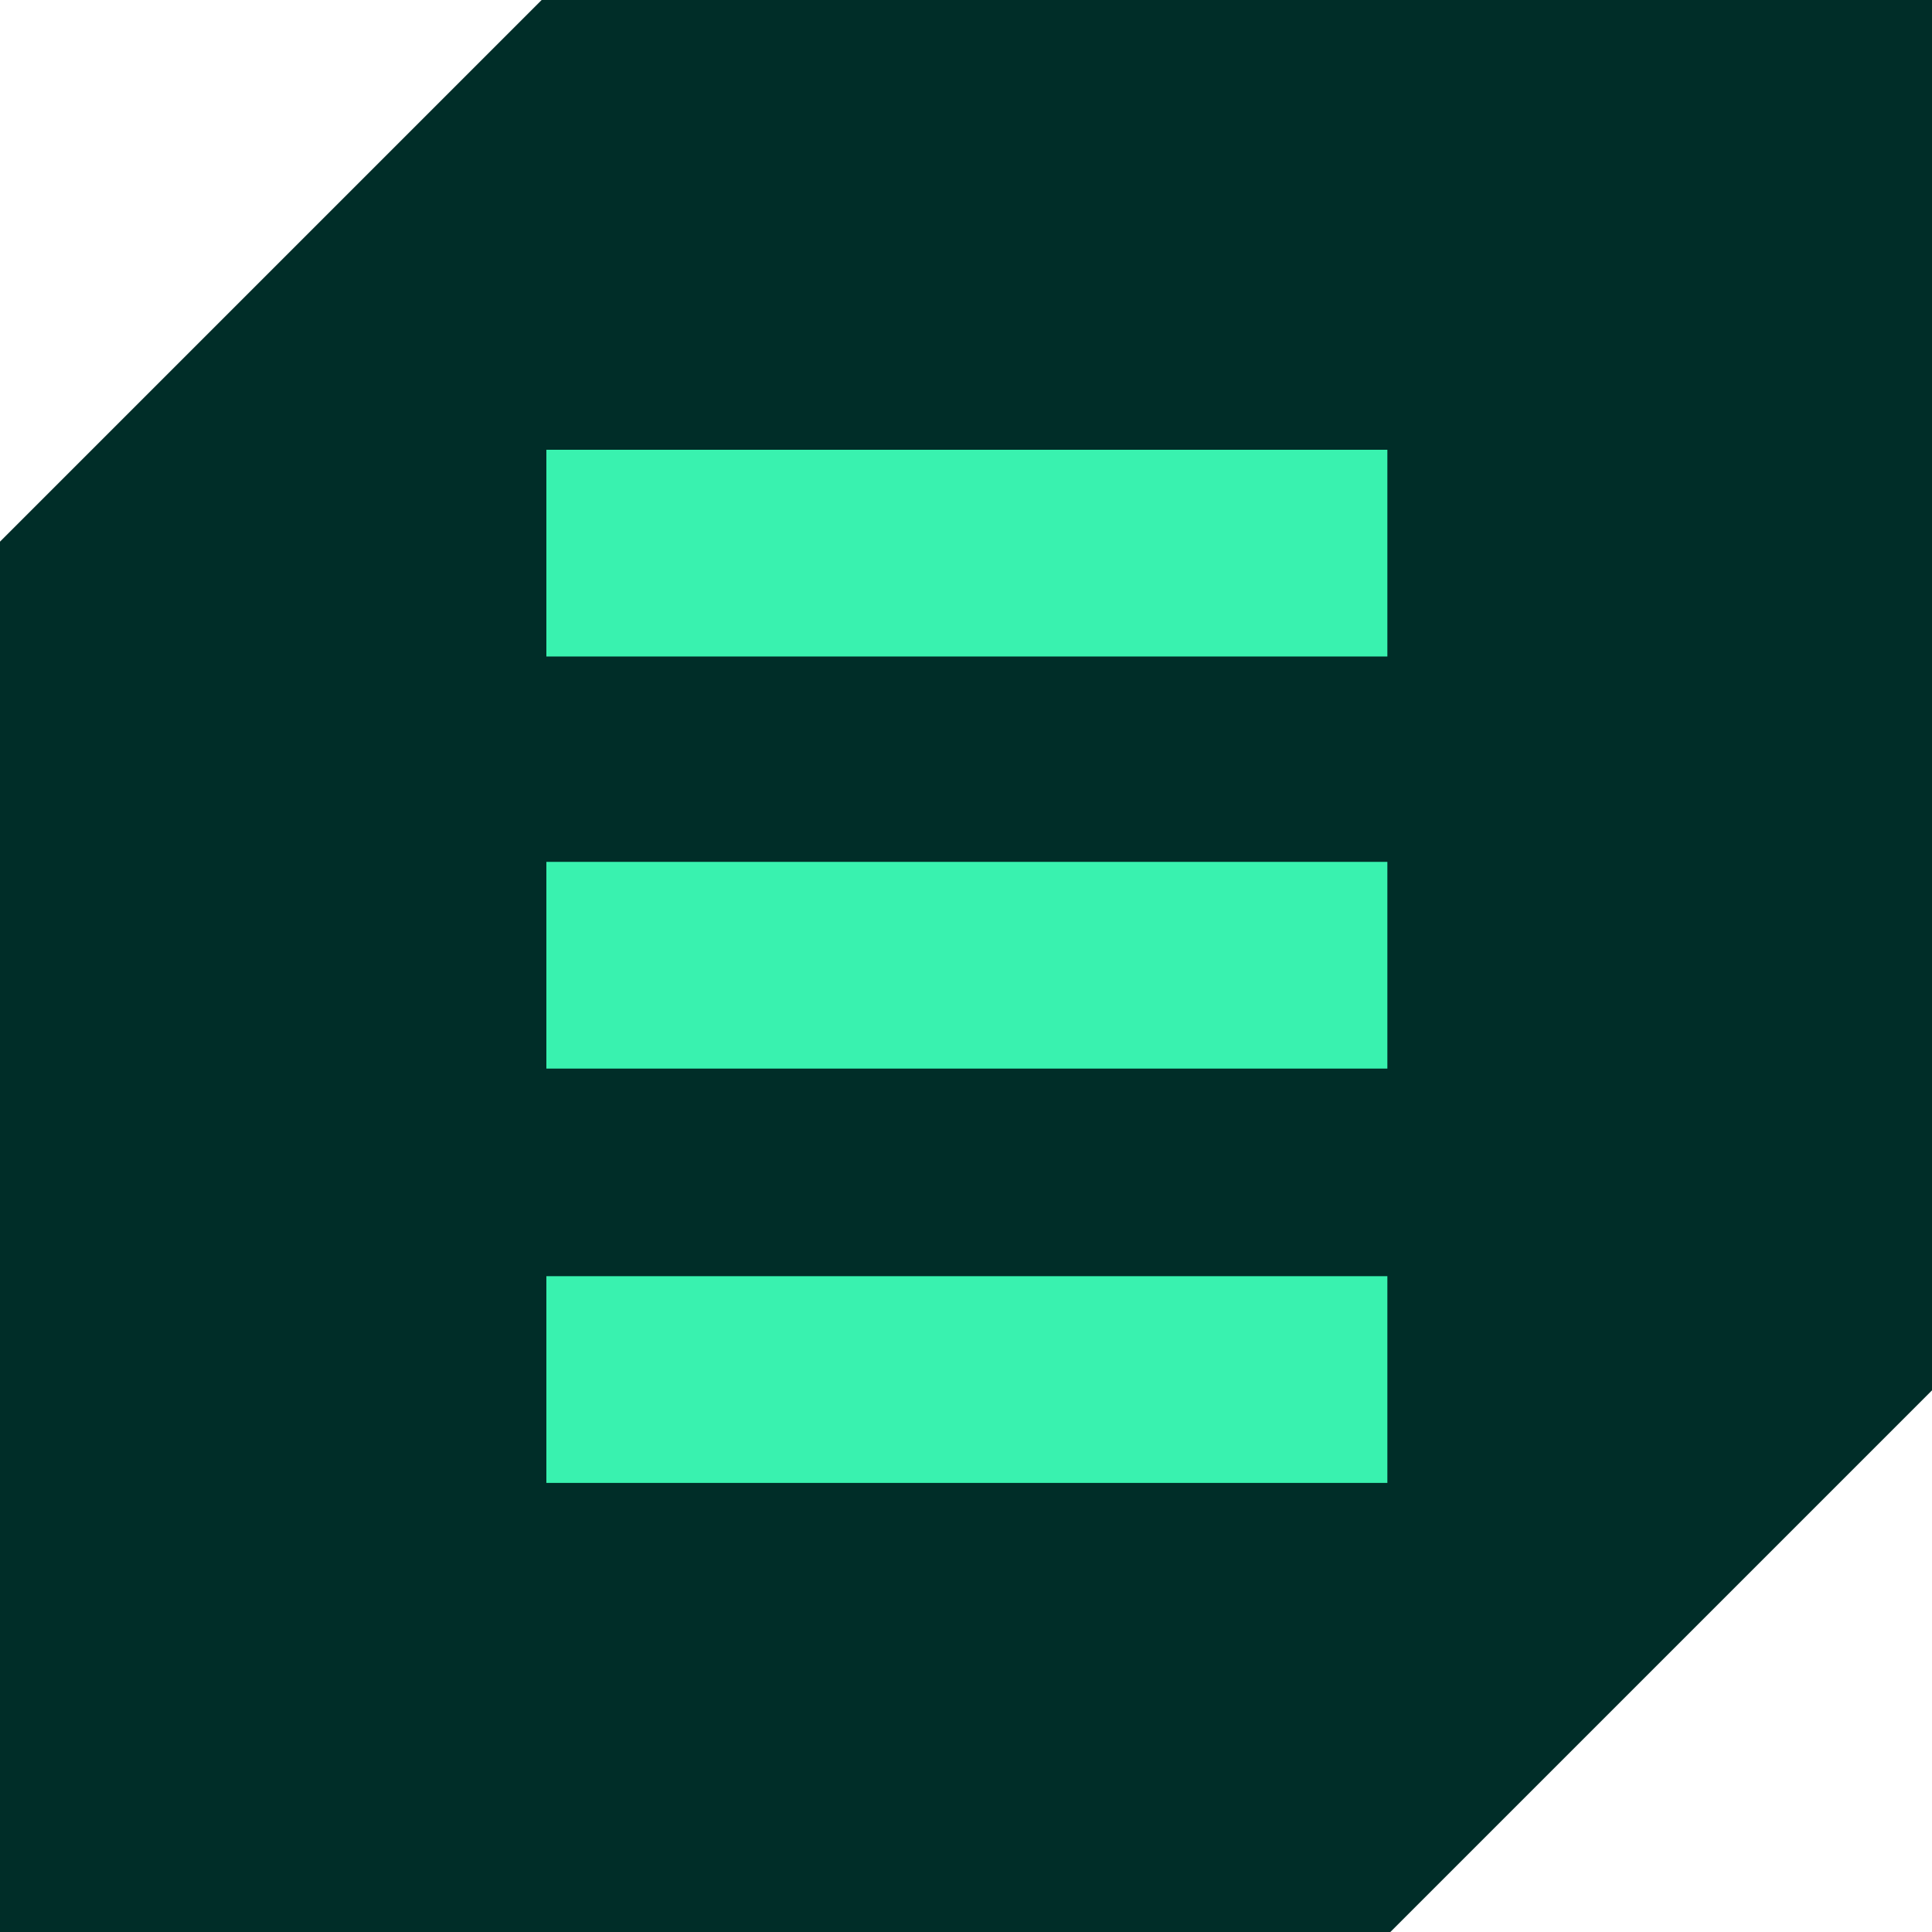 <svg width="20" height="20" viewBox="0 0 20 20" fill="none" xmlns="http://www.w3.org/2000/svg">
<path d="M5.607 0L0 5.607V20H14.393L20 14.393V0H5.607Z" fill="#002D28"/>
<path d="M14.362 4.656H5.656V6.796H14.362V4.656Z" fill="#39F2AF"/>
<path d="M14.362 13.211H5.656V15.351H14.362V13.211Z" fill="#39F2AF"/>
<path d="M14.362 8.922H5.656V11.062H14.362V8.922Z" fill="#39F2AF"/>
</svg>
